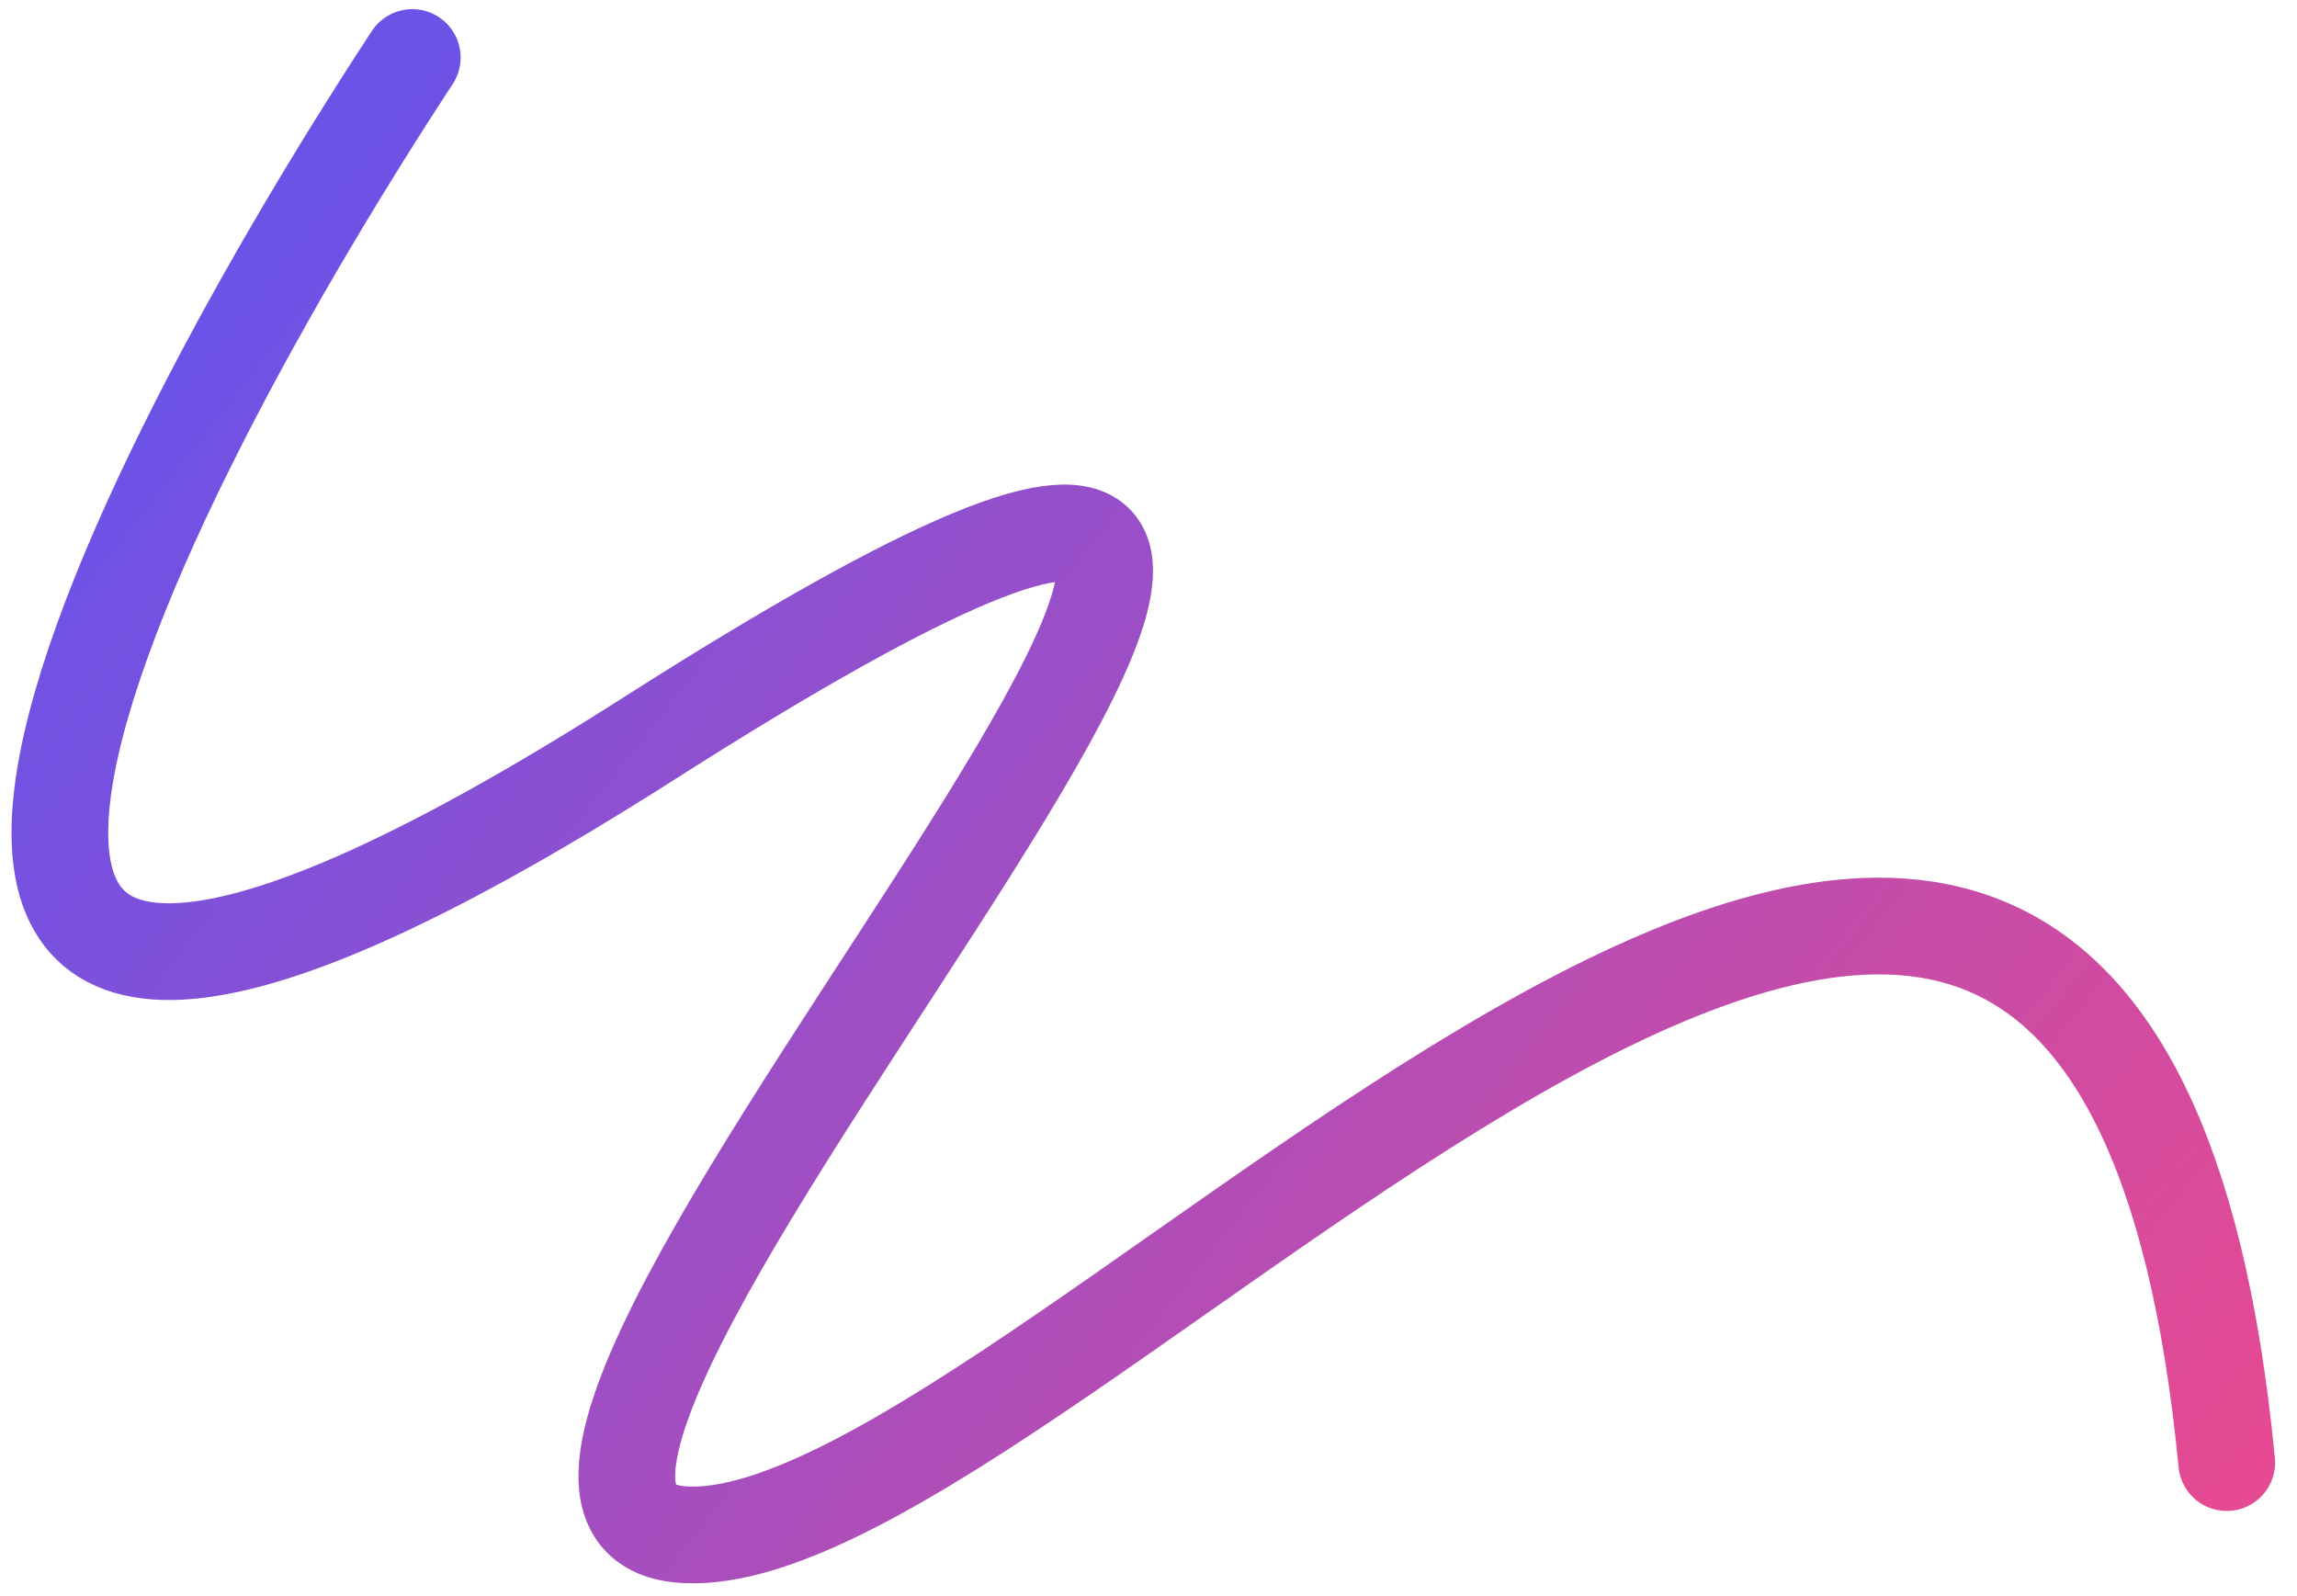 <svg width="95" height="66" viewBox="0 0 95 66" fill="none" xmlns="http://www.w3.org/2000/svg">
<path d="M17.051 2.379C4.145 22.075 -11.971 55.284 26.814 30.559C75.295 -0.348 13.269 62.73 28.355 63.474C43.442 64.217 87.091 8.524 92.094 60.489" stroke="url(#paint0_linear_951_226)" stroke-width="4" stroke-linecap="round"/>
<defs>
<linearGradient id="paint0_linear_951_226" x1="17.118" y1="2.376" x2="92.155" y2="61.391" gradientUnits="userSpaceOnUse">
<stop stop-color="#6C52E7"/>
<stop offset="1" stop-color="#E54A92"/>
</linearGradient>
</defs>
</svg>
